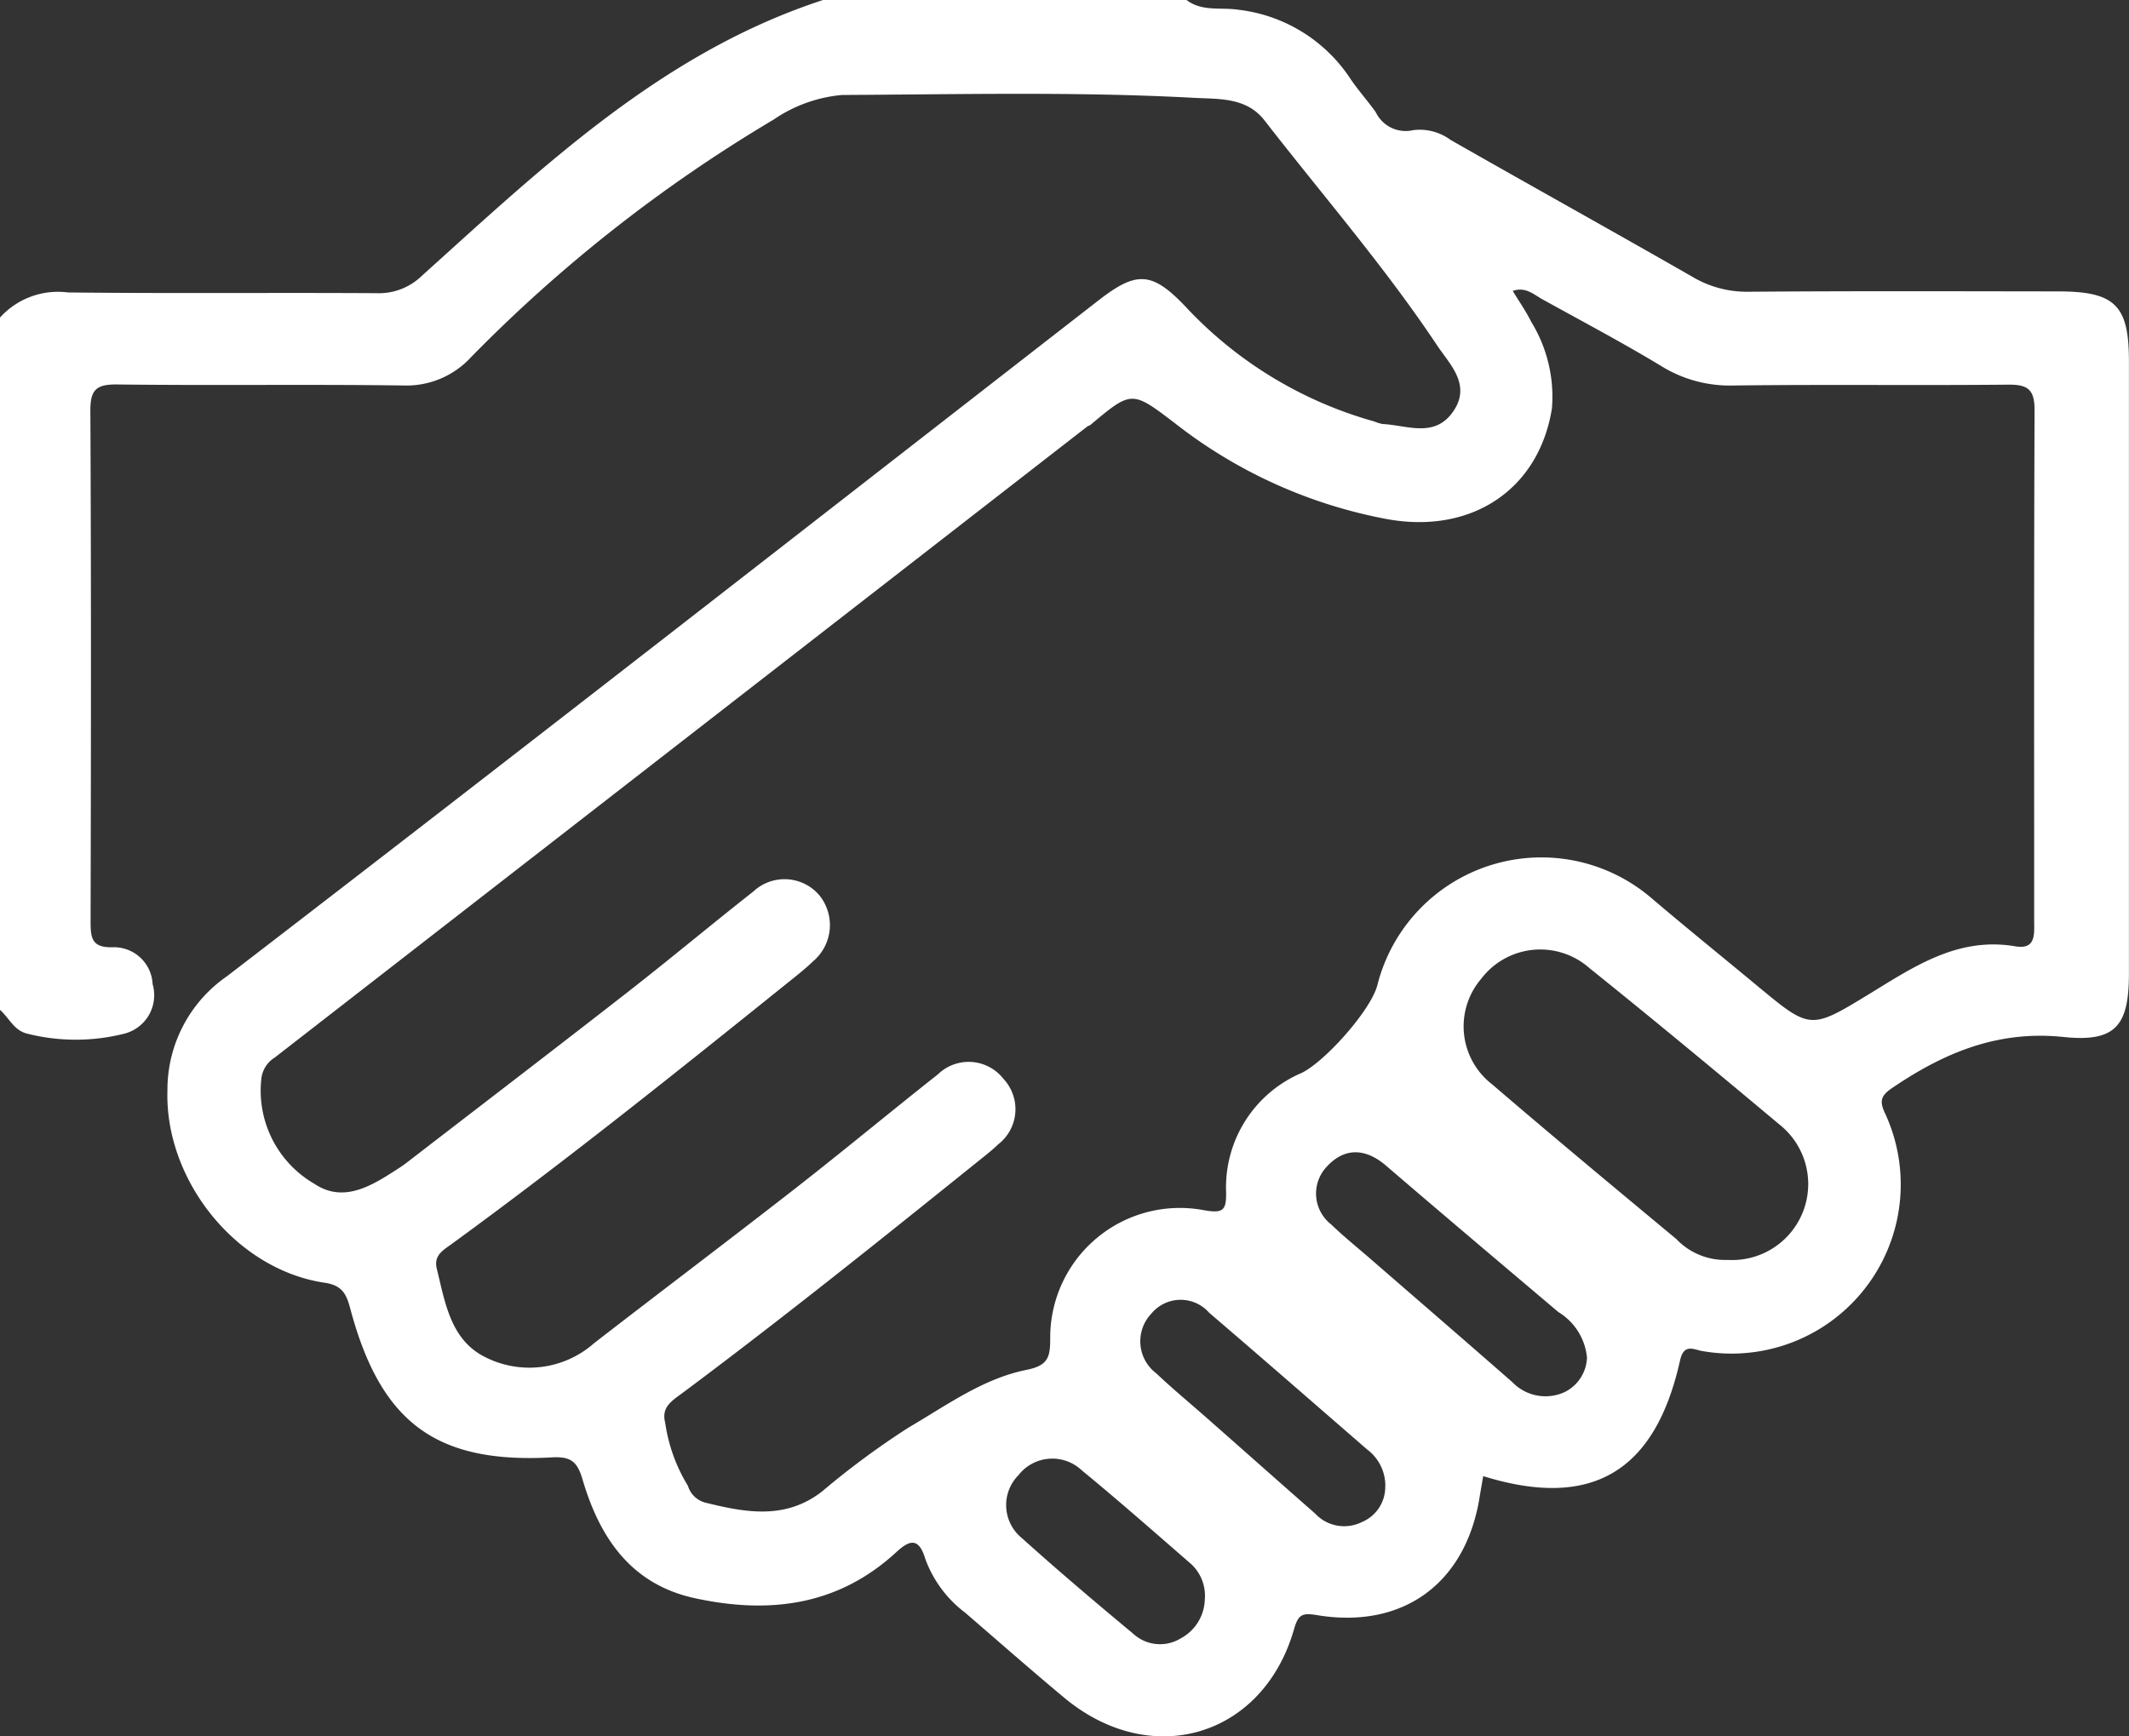 <svg xmlns="http://www.w3.org/2000/svg" width="124.583" height="101.634" viewBox="0 0 124.583 101.634"><rect x="0" y="0" width="124.583" height="101.634" fill="#333333" stroke="none"/><g transform="translate(-634 -1768)"><path d="M18.268-14.817c.9.693,2,.417,3,.567a9.1,9.1,0,0,1,6.573,4.02c.46.69,1.023,1.307,1.5,1.983A1.938,1.938,0,0,0,31.533-7.2a3.045,3.045,0,0,1,2.186.573c4.706,2.686,9.446,5.316,14.145,8.009a6.232,6.232,0,0,0,3.293.877c6.033-.047,12.069-.027,18.1-.02,3.346,0,4.156.807,4.156,4.08V42.168c0,3.046-.77,4.03-3.833,3.71-3.853-.4-7,.93-10.032,2.993-.643.44-.74.75-.423,1.44A9.9,9.9,0,0,1,48.362,64.246c-.453-.1-1-.4-1.213.55-1.457,6.559-5.186,8.753-11.522,6.786-.073.43-.15.85-.217,1.27-.82,5.013-4.48,7.7-9.509,6.866-.847-.14-1.09-.053-1.337.8-1.8,6.329-8.359,8.283-13.459,4.03-1.953-1.627-3.863-3.31-5.789-4.97a6.907,6.907,0,0,1-2.34-3.163c-.387-1.293-.953-1.067-1.7-.377-3.413,3.143-7.446,3.63-11.776,2.69-3.763-.813-5.586-3.57-6.583-6.969-.317-1.08-.73-1.333-1.81-1.273-6.739.373-9.976-2.033-11.752-8.619-.217-.813-.407-1.44-1.5-1.6-5.216-.76-9.386-6.023-9.223-11.269a8.071,8.071,0,0,1,3.486-6.676C-20.825,29.212-3.867,15.964,13.125,2.758c2.216-1.723,3.123-1.69,5.083.373A23.866,23.866,0,0,0,29.26,9.854a2.576,2.576,0,0,0,.473.147c1.437.067,3.043.843,4.133-.727s-.2-2.766-.94-3.88C29.857.788,26.221-3.4,22.831-7.768,21.764-9.144,20.124-9.011,18.7-9.091c-6.856-.37-13.725-.2-20.588-.167A8.394,8.394,0,0,0-5.9-7.814a86.76,86.76,0,0,0-17.7,13.9,5.125,5.125,0,0,1-3.943,1.66c-5.593-.077-11.186.01-16.775-.06-1.253-.013-1.567.337-1.56,1.573.05,9.959.037,19.918.013,29.877,0,.967.083,1.527,1.3,1.49a2.266,2.266,0,0,1,2.33,2.16,2.322,2.322,0,0,1-1.633,2.893,11.592,11.592,0,0,1-5.723,0c-.763-.187-1.05-.933-1.58-1.39V3.775A4.564,4.564,0,0,1-47.2,2.3c6.019.067,12.042.007,18.065.043a3.6,3.6,0,0,0,2.65-1.013c7.116-6.409,14.072-13.076,23.488-16.149ZM12.615,10.077a.79.79,0,0,0-.153.067L-35.087,47.081a1.68,1.68,0,0,0-.78,1.193,6.3,6.3,0,0,0,3.1,6.2c1.78,1.19,3.48.03,5.033-.977.23-.15.447-.323.667-.493,4.2-3.24,8.419-6.466,12.606-9.732,2.483-1.936,4.9-3.96,7.379-5.909a2.673,2.673,0,0,1,3.863.223,2.772,2.772,0,0,1-.36,3.856c-.357.343-.743.663-1.13.973-6.593,5.3-13.192,10.6-20.032,15.585-.483.353-1.057.657-.867,1.433.49,1.986.8,4.176,2.84,5.186A5.719,5.719,0,0,0-16.4,63.8c3.89-3.013,7.819-5.976,11.7-9,2.833-2.21,5.6-4.51,8.419-6.736a2.584,2.584,0,0,1,3.836.267,2.6,2.6,0,0,1-.307,3.83c-.36.347-.753.653-1.14.963C.38,57.733-5.357,62.336-11.253,66.733c-.573.427-1.227.8-.99,1.713a9.72,9.72,0,0,0,1.333,3.706,1.443,1.443,0,0,0,1.04.987c2.336.577,4.66,1.007,6.8-.653A48.089,48.089,0,0,1,2,68.739c2.21-1.287,4.346-2.863,6.9-3.376,1.267-.253,1.387-.743,1.39-1.817a7.586,7.586,0,0,1,9.009-7.526c1.123.2,1.3-.013,1.283-1.057a7.279,7.279,0,0,1,4.44-6.989c1.39-.7,4.016-3.653,4.406-5.11a9.9,9.9,0,0,1,16.119-5.05c2.023,1.717,4.086,3.386,6.129,5.08,3.08,2.553,3.093,2.573,6.506.49,2.643-1.613,5.21-3.383,8.579-2.813,1.227.21,1.107-.727,1.107-1.507,0-9.959-.017-19.918.023-29.877,0-1.177-.37-1.5-1.517-1.49-5.37.053-10.739-.02-16.109.05A7.608,7.608,0,0,1,46.032,6.6c-2.27-1.373-4.62-2.613-6.943-3.9-.513-.283-.987-.753-1.733-.487.373.617.777,1.187,1.083,1.81a8.375,8.375,0,0,1,1.21,5.06c-.757,4.753-4.7,7.379-9.639,6.486A28.622,28.622,0,0,1,17.595,9.961C15.058,8.028,15.065,8.021,12.615,10.077ZM49.939,58.927a4.448,4.448,0,0,0,3.013-7.933c-3.68-3.083-7.376-6.149-11.119-9.156a4.342,4.342,0,0,0-6.333.647,4.284,4.284,0,0,0,.65,6.166c3.56,3.056,7.169,6.053,10.776,9.053A3.935,3.935,0,0,0,49.939,58.927ZM41.7,64.653a3.5,3.5,0,0,0-1.673-2.673c-3.37-2.85-6.743-5.7-10.089-8.573-1.217-1.043-2.443-1.057-3.47.067a2.288,2.288,0,0,0,.26,3.373c.753.73,1.573,1.383,2.363,2.073,2.75,2.386,5.506,4.766,8.246,7.166a2.684,2.684,0,0,0,3.056.577A2.347,2.347,0,0,0,41.7,64.653Zm-11.8,7.516a2.649,2.649,0,0,0-1.06-2.143c-3.08-2.673-6.153-5.356-9.249-8.006a2.218,2.218,0,0,0-3.376.043,2.349,2.349,0,0,0,.277,3.5c.96.91,1.983,1.753,2.973,2.626,2.11,1.86,4.21,3.726,6.323,5.58a2.324,2.324,0,0,0,2.743.5A2.222,2.222,0,0,0,29.894,72.169ZM19.335,78.818a2.528,2.528,0,0,0-.81-2.1c-2.12-1.843-4.23-3.7-6.4-5.486a2.51,2.51,0,0,0-3.693.293,2.489,2.489,0,0,0,.19,3.676c2.13,1.916,4.316,3.77,6.519,5.6a2.314,2.314,0,0,0,2.776.283A2.664,2.664,0,0,0,19.335,78.818Z" transform="translate(685.166 1782.817)" fill="#fff"/></g></svg>